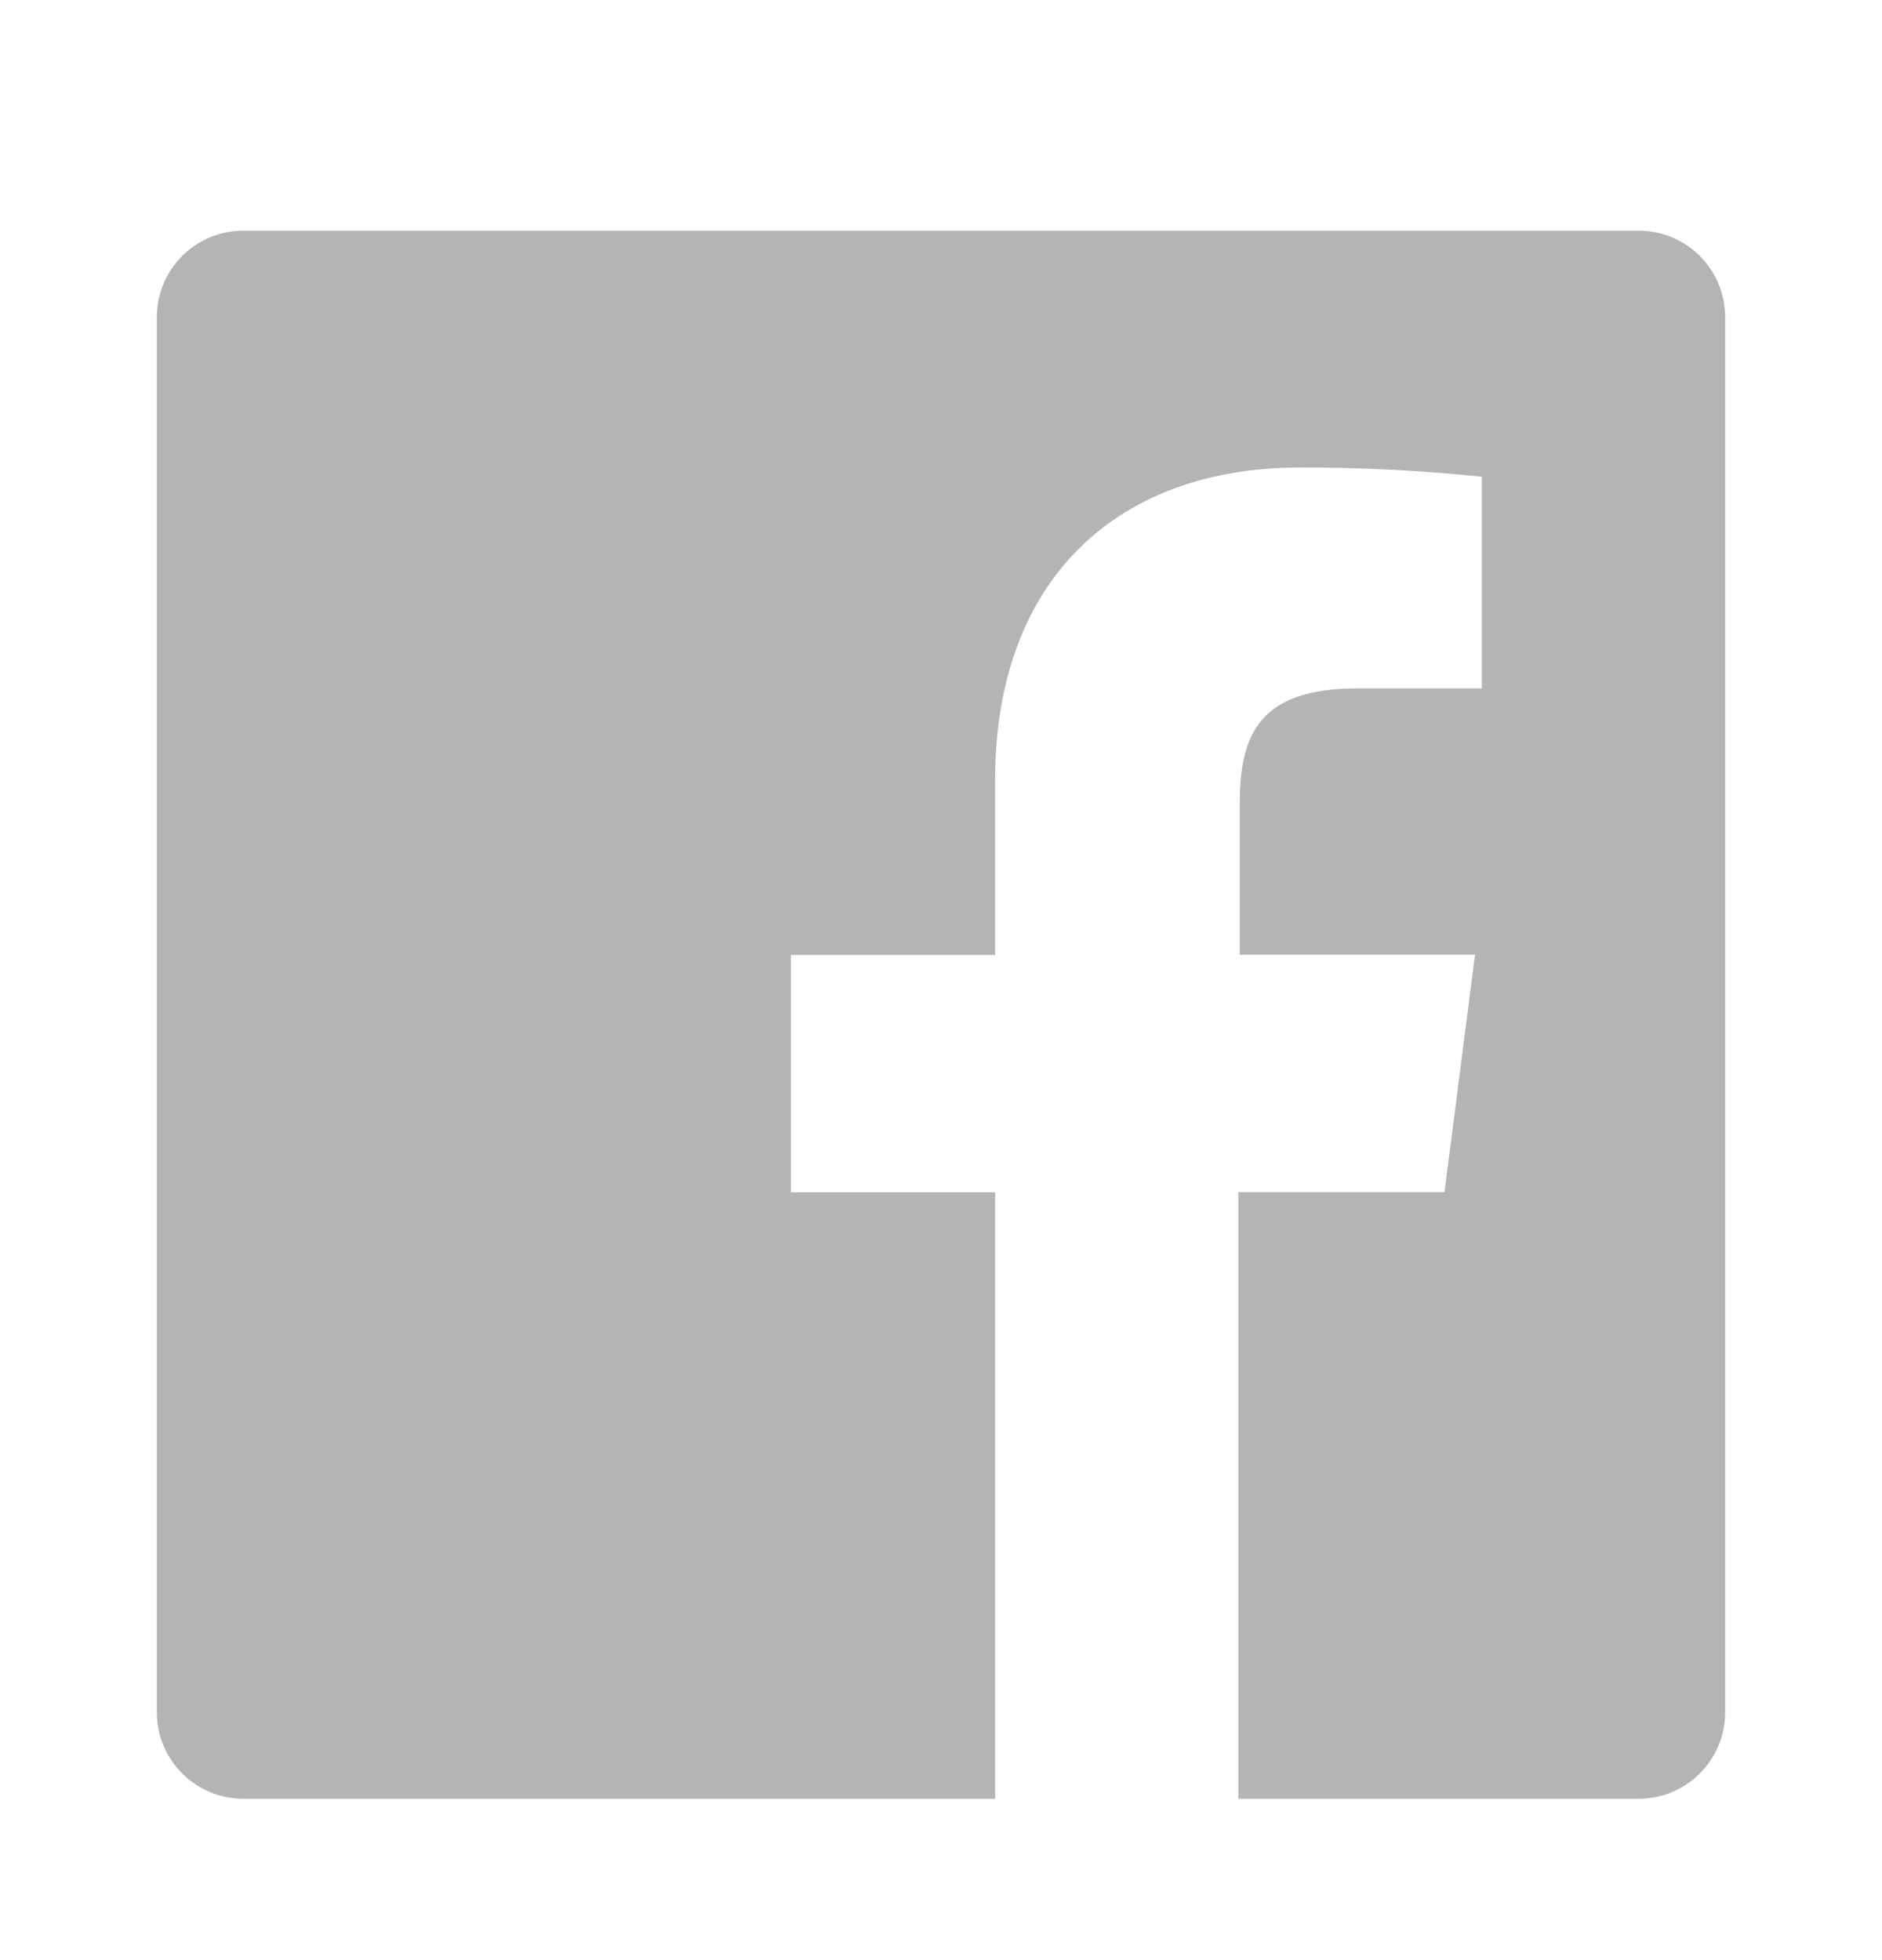 <svg width="24" height="25" viewBox="0 0 24 25" fill="none" xmlns="http://www.w3.org/2000/svg">
<path fill-rule="evenodd" clip-rule="evenodd" d="M20.897 2.942H3.103C2.494 2.942 2 3.436 2 4.045V21.838C2 22.448 2.494 22.942 3.103 22.942H12.69V15.207H10.086V12.18H12.69V9.952C12.69 7.369 14.269 5.963 16.572 5.963C17.349 5.961 18.124 6 18.897 6.08V8.78H17.31C16.055 8.78 15.81 9.373 15.81 10.249V12.176H18.81L18.421 15.204H15.793V22.942H20.897C21.506 22.942 22 22.448 22 21.838V4.045C22 3.436 21.506 2.942 20.897 2.942Z" fill="#B3B4B6"/>
</svg>
